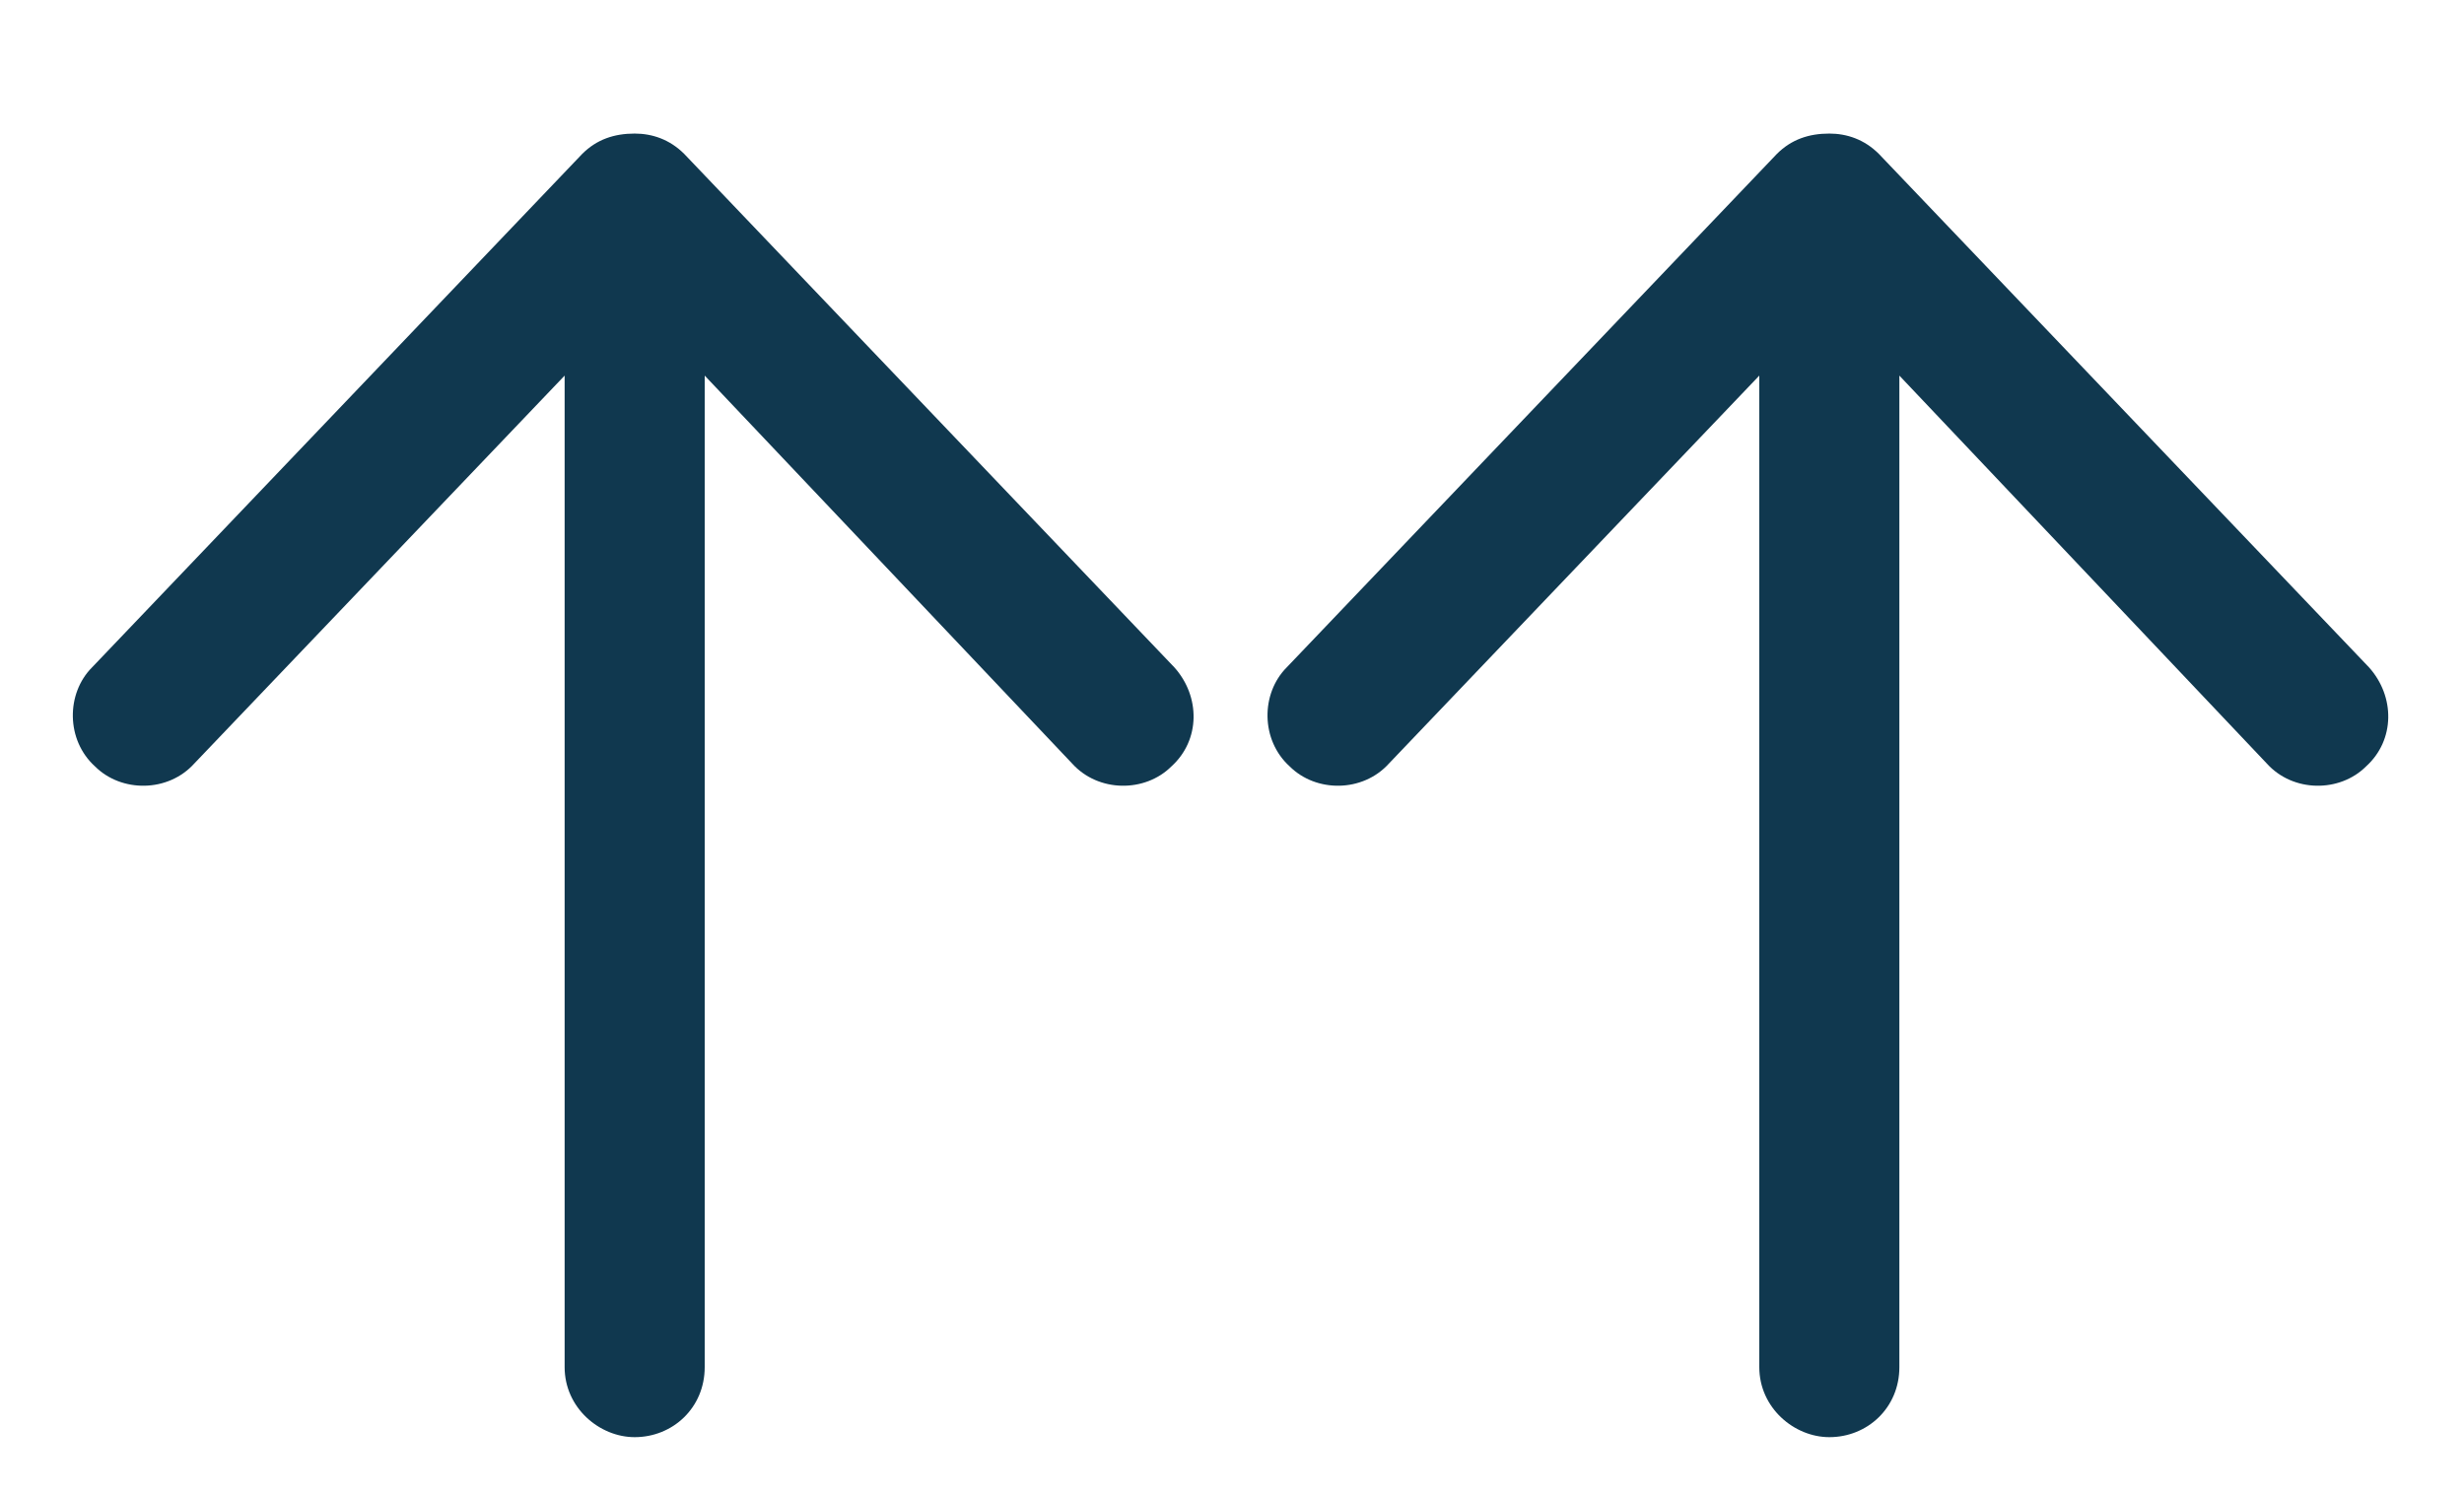 <svg width="33" height="20" viewBox="0 0 33 20" fill="none" xmlns="http://www.w3.org/2000/svg">
<path d="M1.234 8.938L7.797 2.062C7.992 1.867 8.227 1.789 8.5 1.789C8.734 1.789 8.969 1.867 9.164 2.062L15.727 8.938C16.078 9.328 16.078 9.914 15.688 10.266C15.336 10.617 14.711 10.617 14.359 10.227L9.438 5.031V18.312C9.438 18.859 9.008 19.25 8.5 19.25C8.031 19.25 7.562 18.859 7.562 18.312V5.031L2.602 10.227C2.25 10.617 1.625 10.617 1.273 10.266C0.883 9.914 0.883 9.289 1.234 8.938Z" fill="#10384F"/>
<path d="M17.234 8.938L23.797 2.062C23.992 1.867 24.227 1.789 24.5 1.789C24.734 1.789 24.969 1.867 25.164 2.062L31.727 8.938C32.078 9.328 32.078 9.914 31.688 10.266C31.336 10.617 30.711 10.617 30.359 10.227L25.438 5.031V18.312C25.438 18.859 25.008 19.25 24.5 19.25C24.031 19.25 23.562 18.859 23.562 18.312V5.031L18.602 10.227C18.25 10.617 17.625 10.617 17.273 10.266C16.883 9.914 16.883 9.289 17.234 8.938Z" fill="#10384F"/>
</svg>
